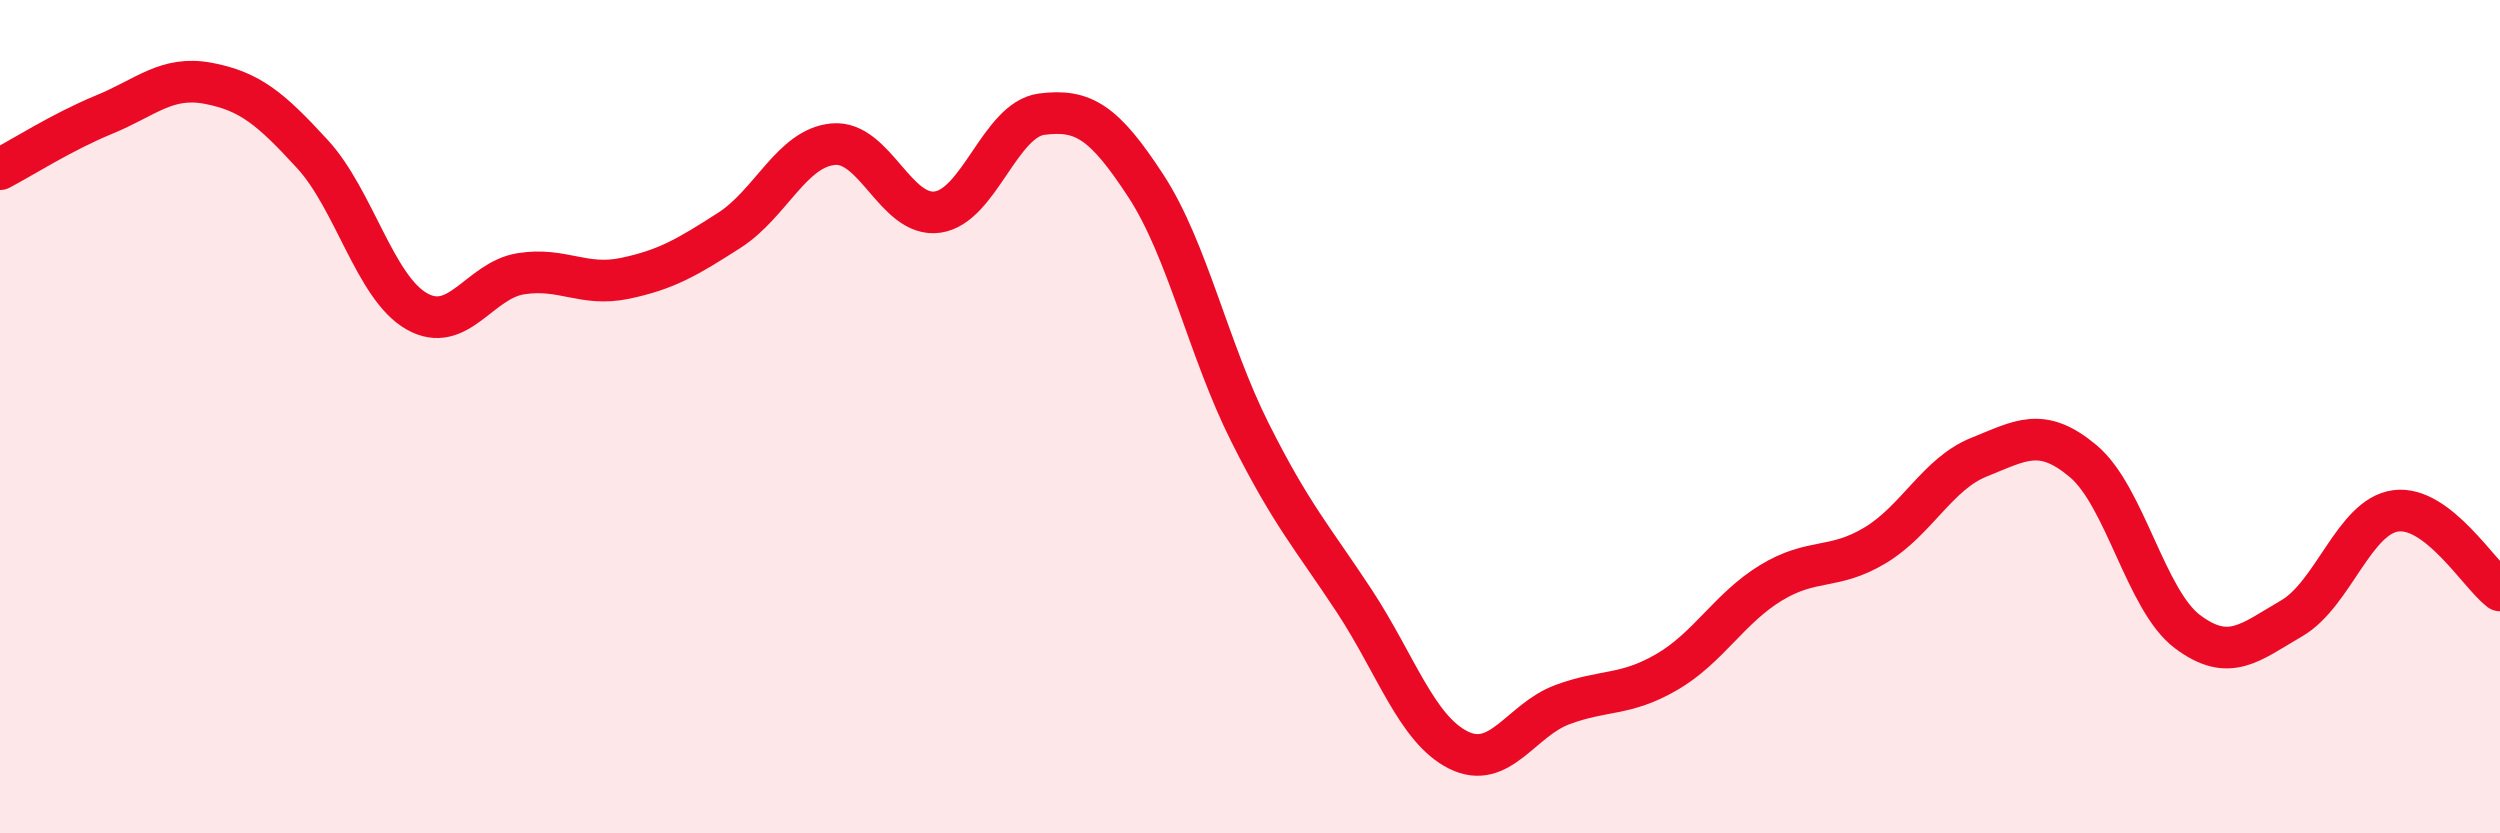 
    <svg width="60" height="20" viewBox="0 0 60 20" xmlns="http://www.w3.org/2000/svg">
      <path
        d="M 0,4.06 C 0.5,3.8 1.5,3.16 2.5,2.75 C 3.5,2.34 4,1.81 5,2 C 6,2.19 6.5,2.61 7.5,3.7 C 8.5,4.79 9,6.9 10,7.47 C 11,8.04 11.5,6.73 12.5,6.57 C 13.5,6.41 14,6.89 15,6.68 C 16,6.47 16.5,6.17 17.5,5.53 C 18.5,4.89 19,3.55 20,3.46 C 21,3.37 21.5,5.23 22.5,5.09 C 23.5,4.95 24,2.87 25,2.74 C 26,2.61 26.5,2.93 27.5,4.46 C 28.5,5.99 29,8.39 30,10.38 C 31,12.37 31.5,12.9 32.5,14.42 C 33.5,15.94 34,17.5 35,18 C 36,18.5 36.5,17.28 37.5,16.91 C 38.5,16.54 39,16.71 40,16.13 C 41,15.55 41.5,14.6 42.5,13.99 C 43.5,13.38 44,13.69 45,13.09 C 46,12.49 46.5,11.37 47.5,10.97 C 48.5,10.57 49,10.23 50,11.07 C 51,11.91 51.5,14.41 52.5,15.16 C 53.5,15.91 54,15.42 55,14.84 C 56,14.26 56.5,12.39 57.5,12.26 C 58.5,12.13 59.5,13.79 60,14.17L60 20L0 20Z"
        fill="#EB0A25"
        opacity="0.1"
        stroke-linecap="round"
        stroke-linejoin="round"
      />
      <path
        d="M 0,4.06 C 0.5,3.8 1.5,3.16 2.5,2.75 C 3.5,2.34 4,1.81 5,2 C 6,2.19 6.5,2.61 7.5,3.7 C 8.5,4.79 9,6.9 10,7.47 C 11,8.04 11.5,6.73 12.5,6.57 C 13.5,6.41 14,6.89 15,6.68 C 16,6.47 16.5,6.17 17.5,5.53 C 18.5,4.89 19,3.55 20,3.46 C 21,3.37 21.5,5.23 22.5,5.09 C 23.5,4.95 24,2.87 25,2.74 C 26,2.61 26.5,2.93 27.5,4.46 C 28.5,5.99 29,8.39 30,10.38 C 31,12.37 31.5,12.9 32.5,14.42 C 33.5,15.94 34,17.5 35,18 C 36,18.5 36.5,17.28 37.5,16.91 C 38.5,16.54 39,16.71 40,16.13 C 41,15.55 41.5,14.6 42.5,13.99 C 43.5,13.38 44,13.69 45,13.09 C 46,12.49 46.5,11.37 47.5,10.97 C 48.5,10.57 49,10.23 50,11.07 C 51,11.91 51.5,14.41 52.5,15.16 C 53.5,15.91 54,15.42 55,14.84 C 56,14.26 56.5,12.39 57.5,12.26 C 58.5,12.13 59.5,13.79 60,14.17"
        stroke="#EB0A25"
        stroke-width="1"
        fill="none"
        stroke-linecap="round"
        stroke-linejoin="round"
      />
    </svg>
  